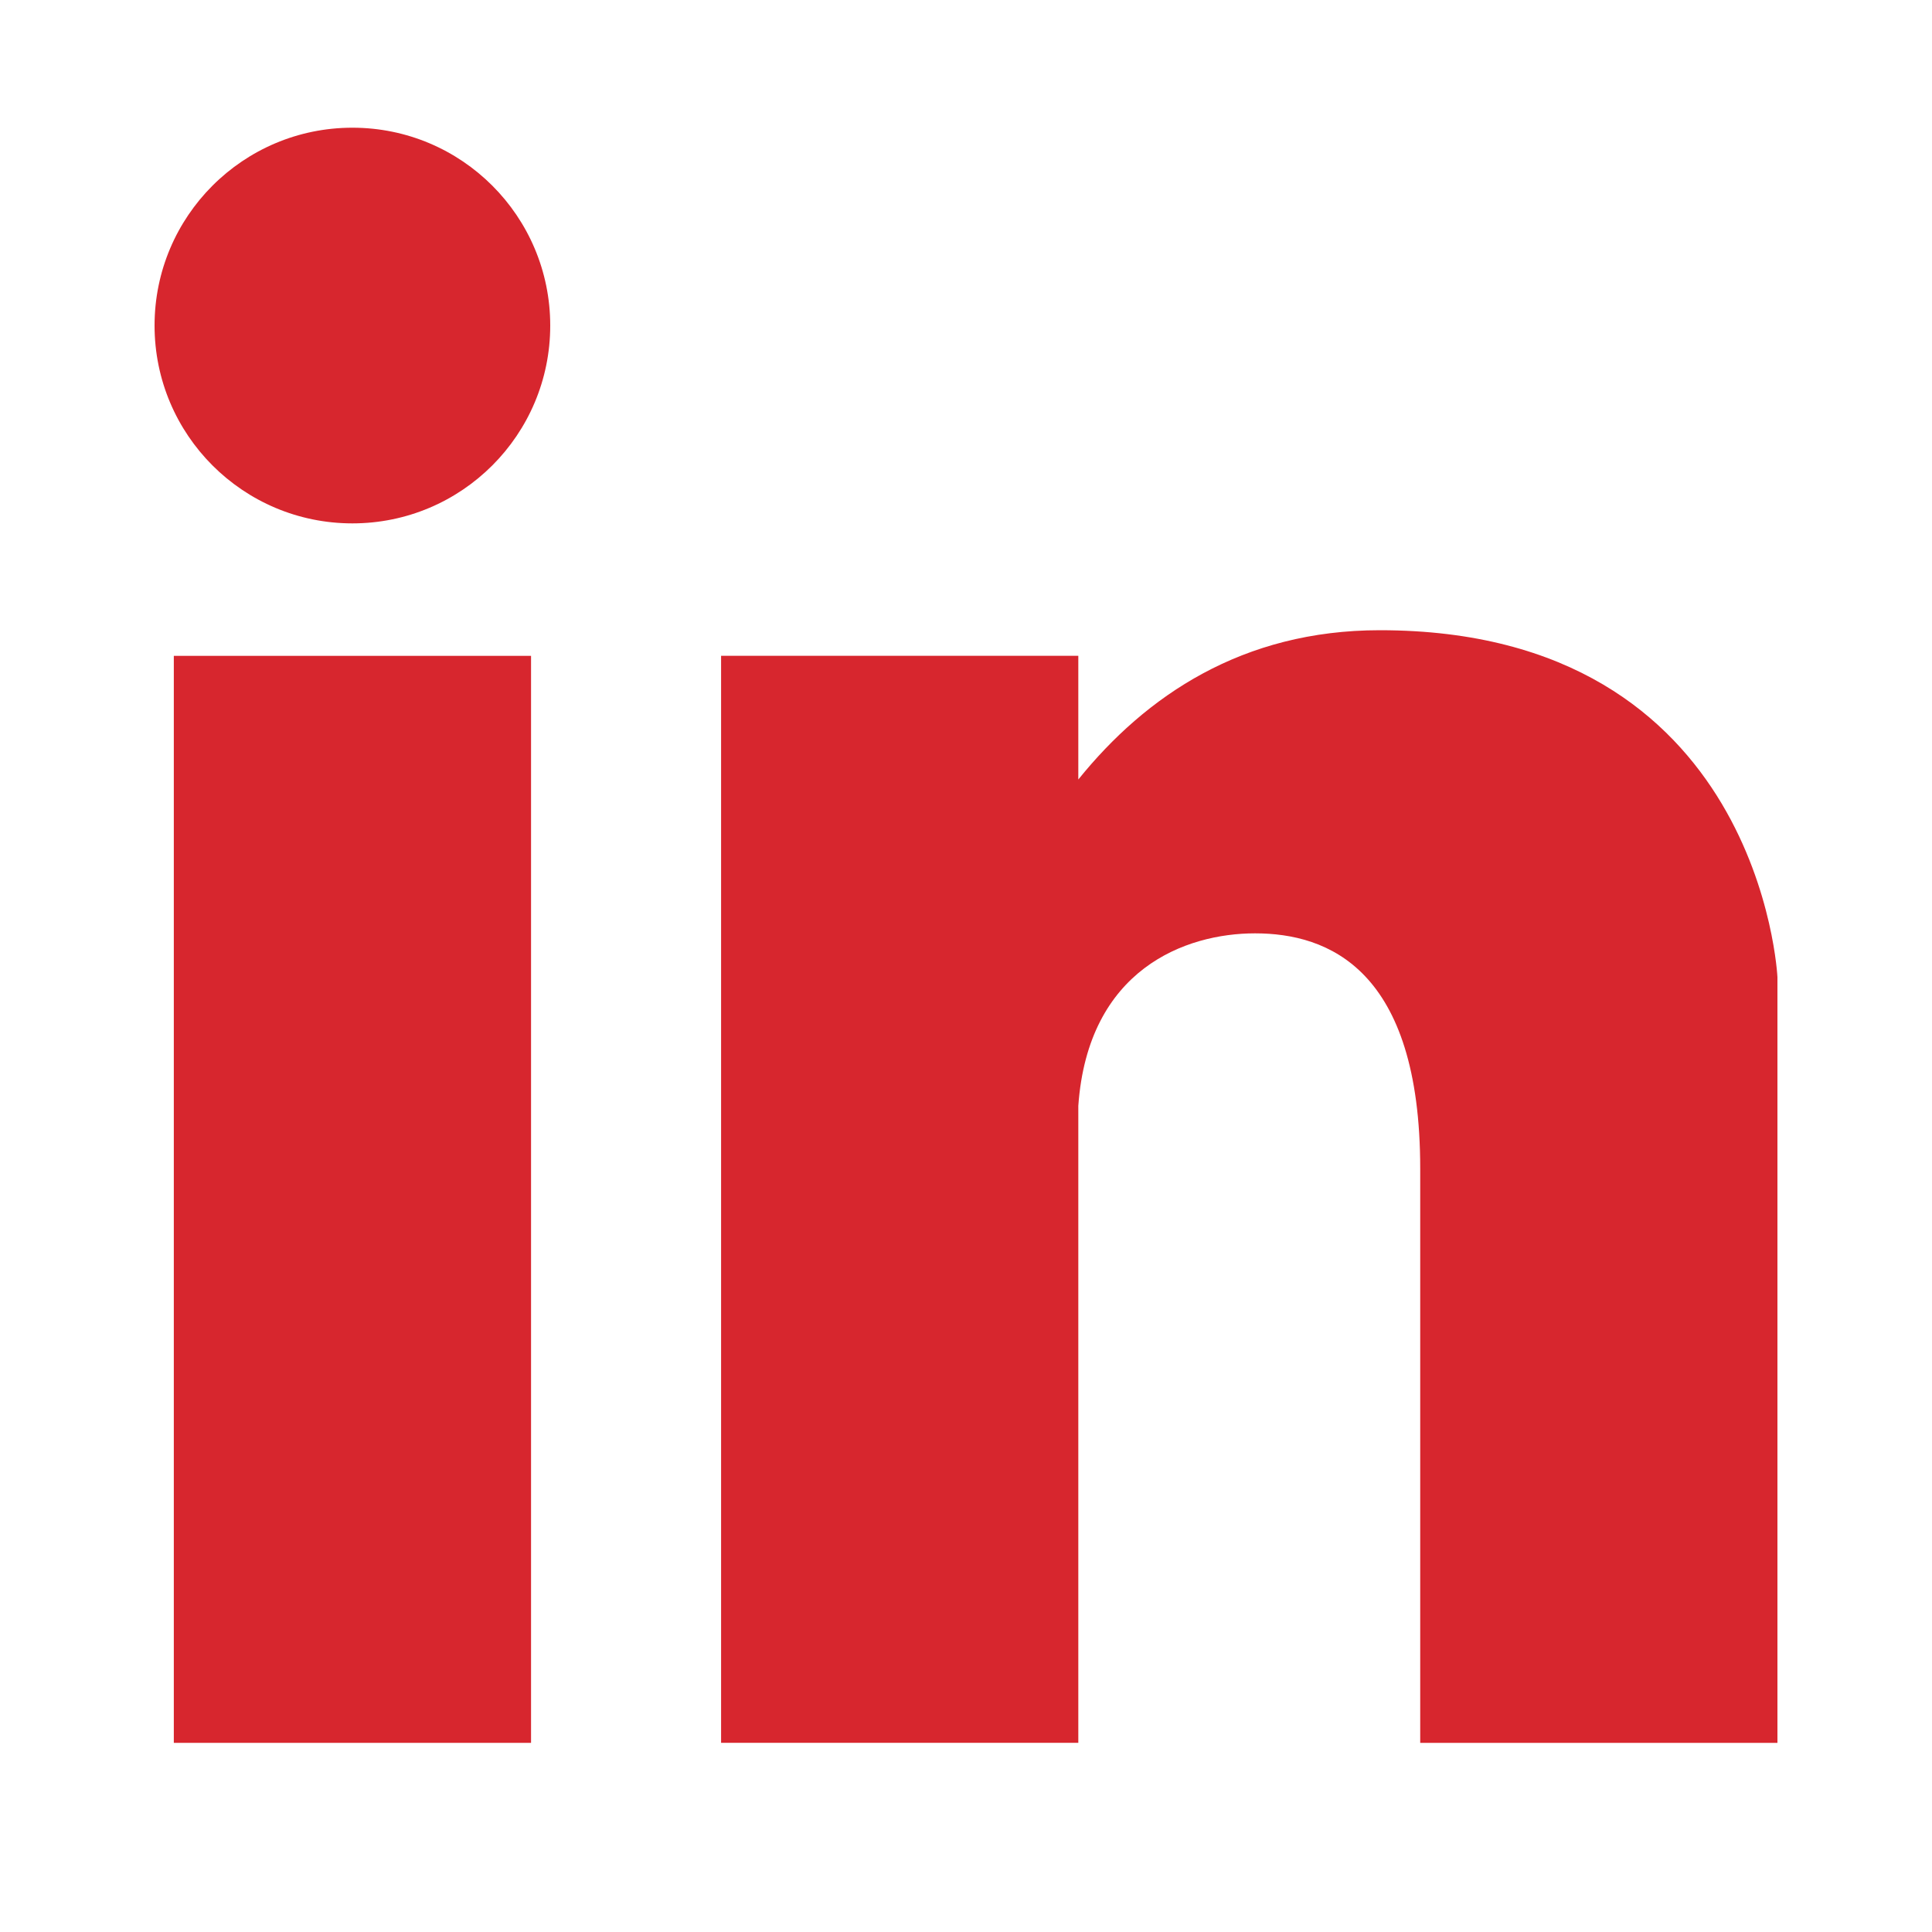 <?xml version="1.0" encoding="UTF-8"?>
<svg id="OBJECTS" xmlns="http://www.w3.org/2000/svg" viewBox="0 0 300 300">
  <defs>
    <style>
      .cls-1 {
        fill: #d7262e;
        stroke-width: 0px;
      }
    </style>
  </defs>
  <path class="cls-1" d="m54.72,19.83c-16.96,0-30.72,13.75-30.72,30.72s13.75,30.72,30.72,30.72,30.72-13.75,30.72-30.72-13.75-30.72-30.72-30.72Z"/>
  <rect class="cls-1" x="26.99" y="101.84" width="55.47" height="168.79"/>
  <path class="cls-1" d="m214.26,97.86c-21.34,0-36.33,10.18-46.82,23.18v-19.21h-55.47v168.79h55.47v-98.9c1.5-21.25,16.67-26.79,27.44-26.79,11.33,0,25.65,5.52,25.65,36.53v89.17h55.47v-118.89s-2.48-53.88-61.73-53.88Z"/>
</svg>